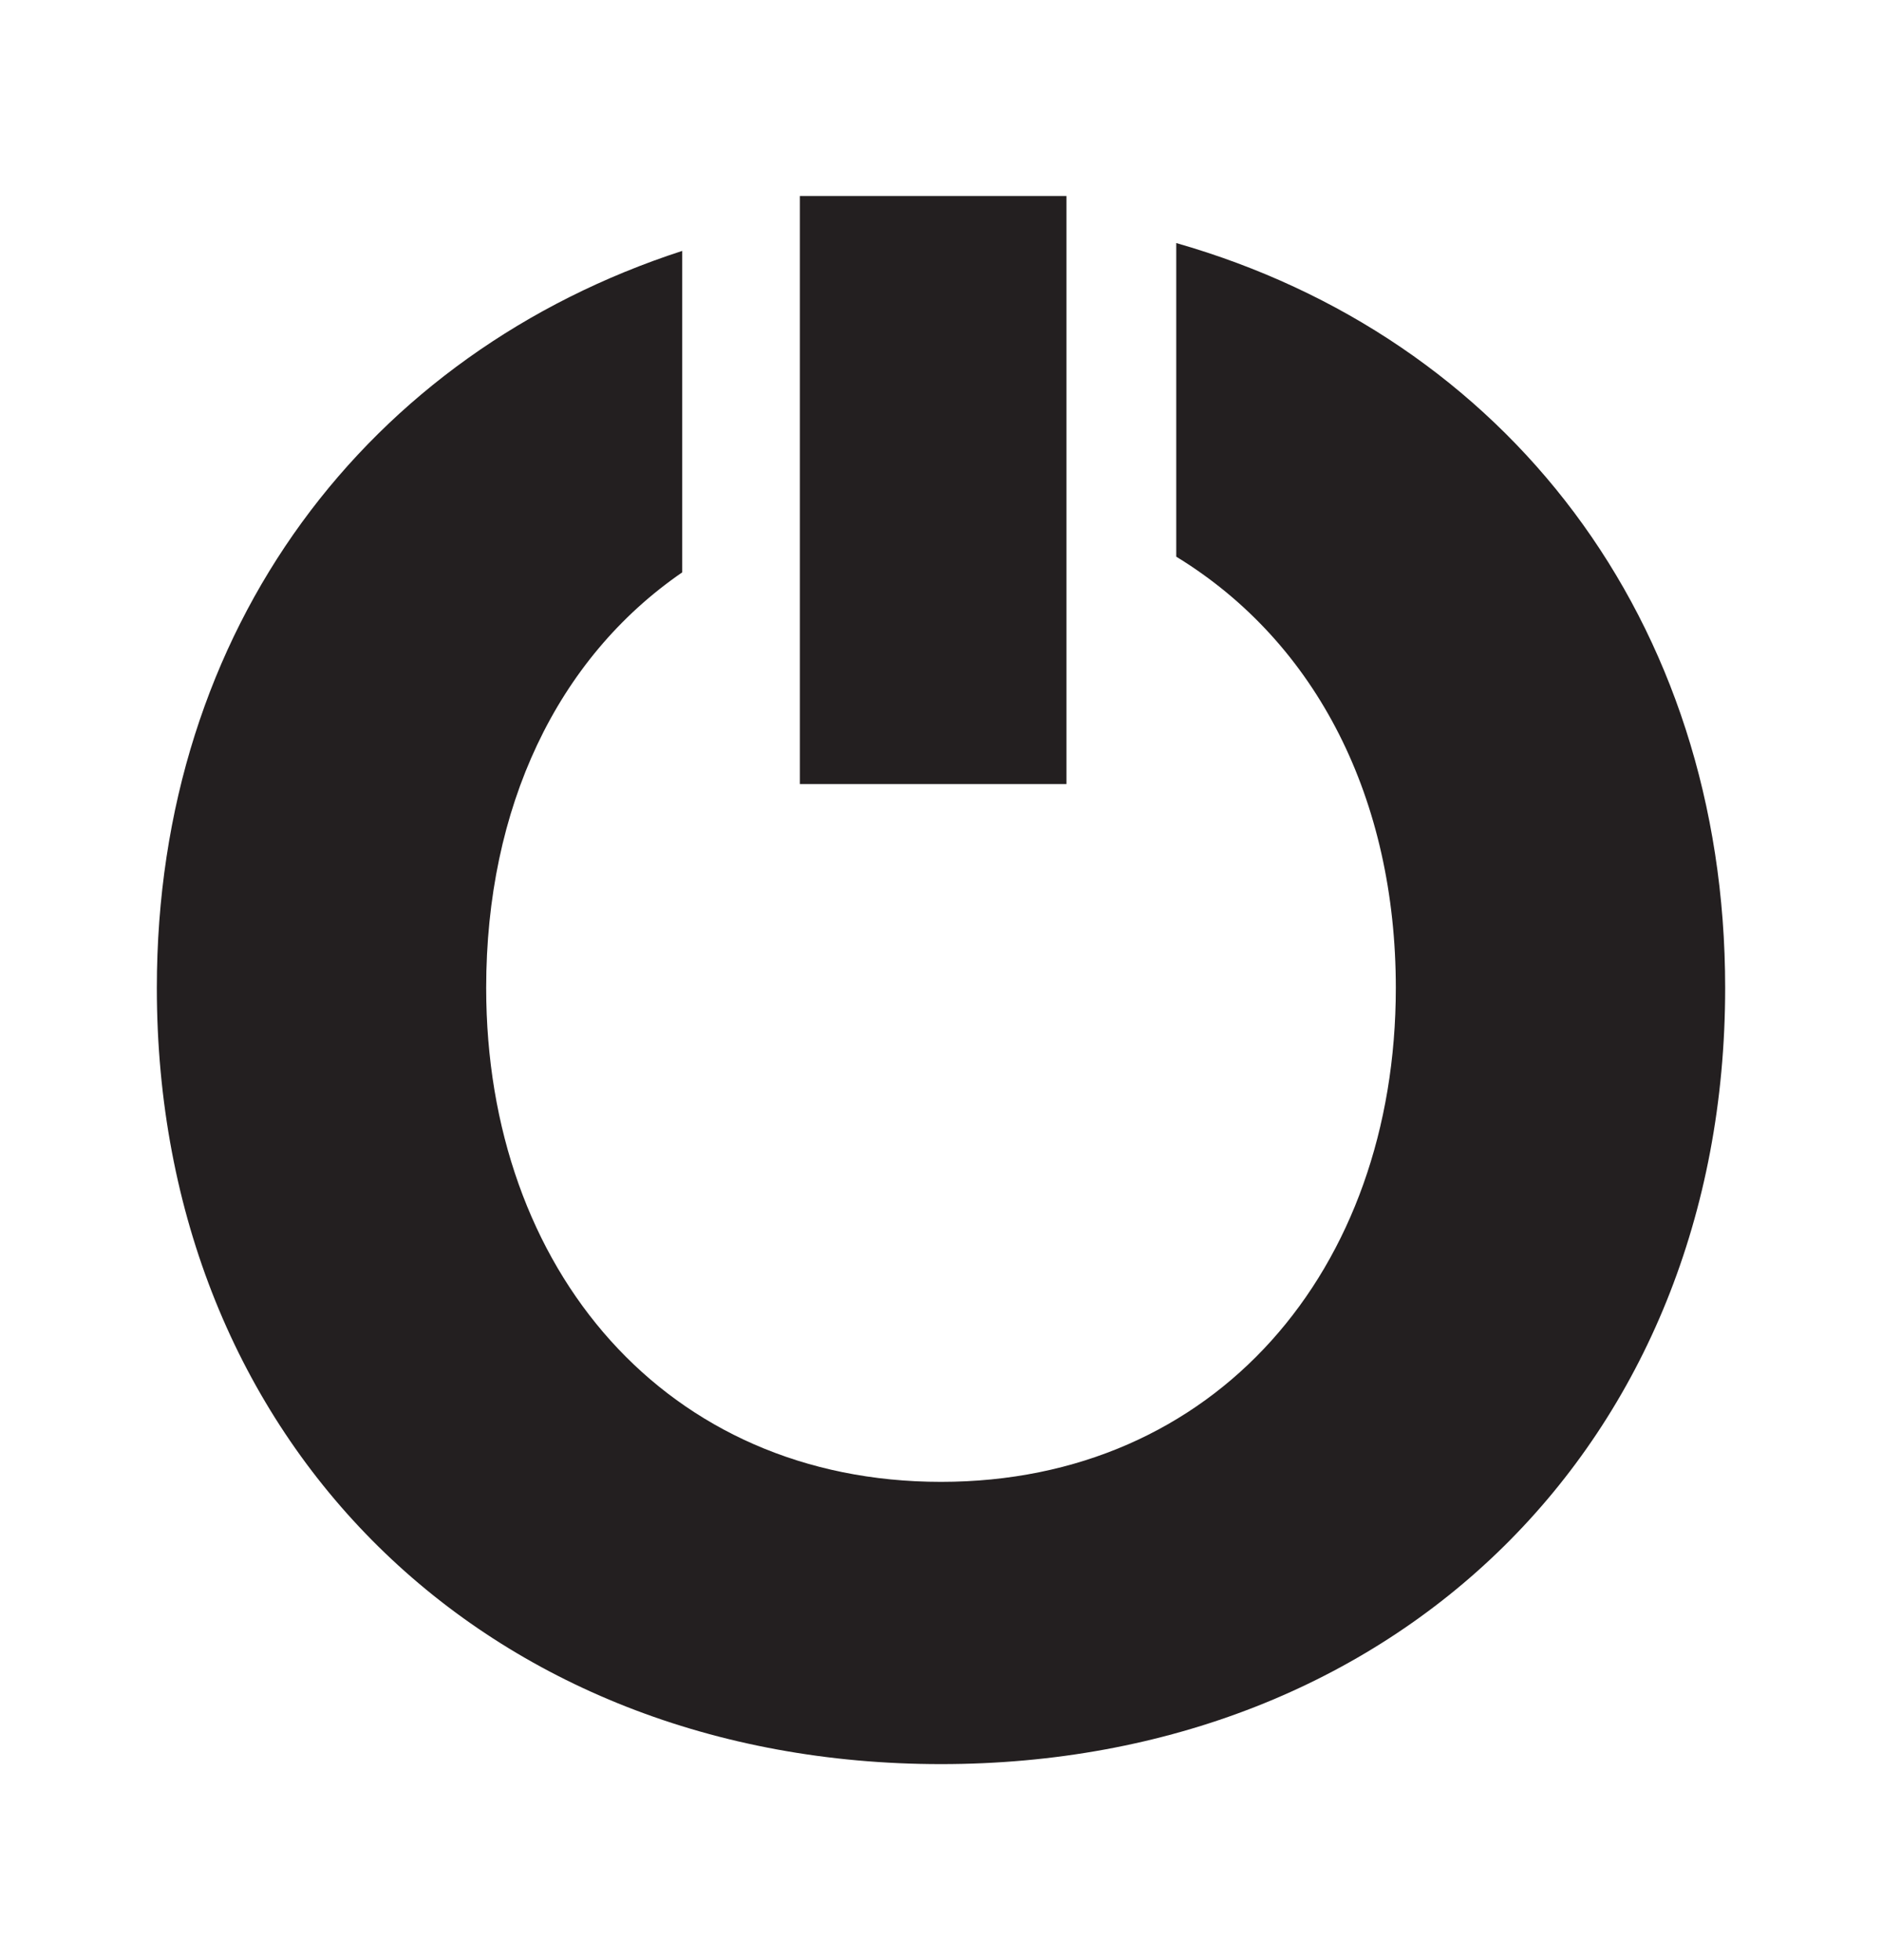 <?xml version="1.0" encoding="utf-8"?>
<!-- Generator: Adobe Illustrator 28.3.0, SVG Export Plug-In . SVG Version: 6.00 Build 0)  -->
<svg version="1.0" id="Layer_1" xmlns="http://www.w3.org/2000/svg" xmlns:xlink="http://www.w3.org/1999/xlink" x="0px" y="0px"
	 viewBox="0 0 24 25" style="enable-background:new 0 0 24 25;" xml:space="preserve">
<style type="text/css">
	.st0{fill:#231F20;}
</style>
<g>
	<path class="st0" d="M15,3.1v4c1.8,1.1,2.8,3.1,2.8,5.5c0,3.6-2.3,6.3-5.8,6.3c-3.5,0-5.8-2.7-5.8-6.3c0-2.3,0.9-4.2,2.5-5.3V3.2
		C4.7,4.5,2,8,2,12.6c0,5.8,4.2,9.9,10,9.9c5.8,0,10-4.1,10-9.9C22,7.9,19.2,4.3,15,3.1z"/>
	<g>
		<rect x="10.2" y="2.5" class="st0" width="3.4" height="7.5"/>
	</g>
</g>
<g>
</g>
<g>
</g>
<g>
</g>
<g>
</g>
<g>
</g>
<g>
</g>
<g>
</g>
<g>
</g>
<g>
</g>
<g>
</g>
<g>
</g>
<g>
</g>
<g>
</g>
<g>
</g>
<g>
</g>
</svg>
